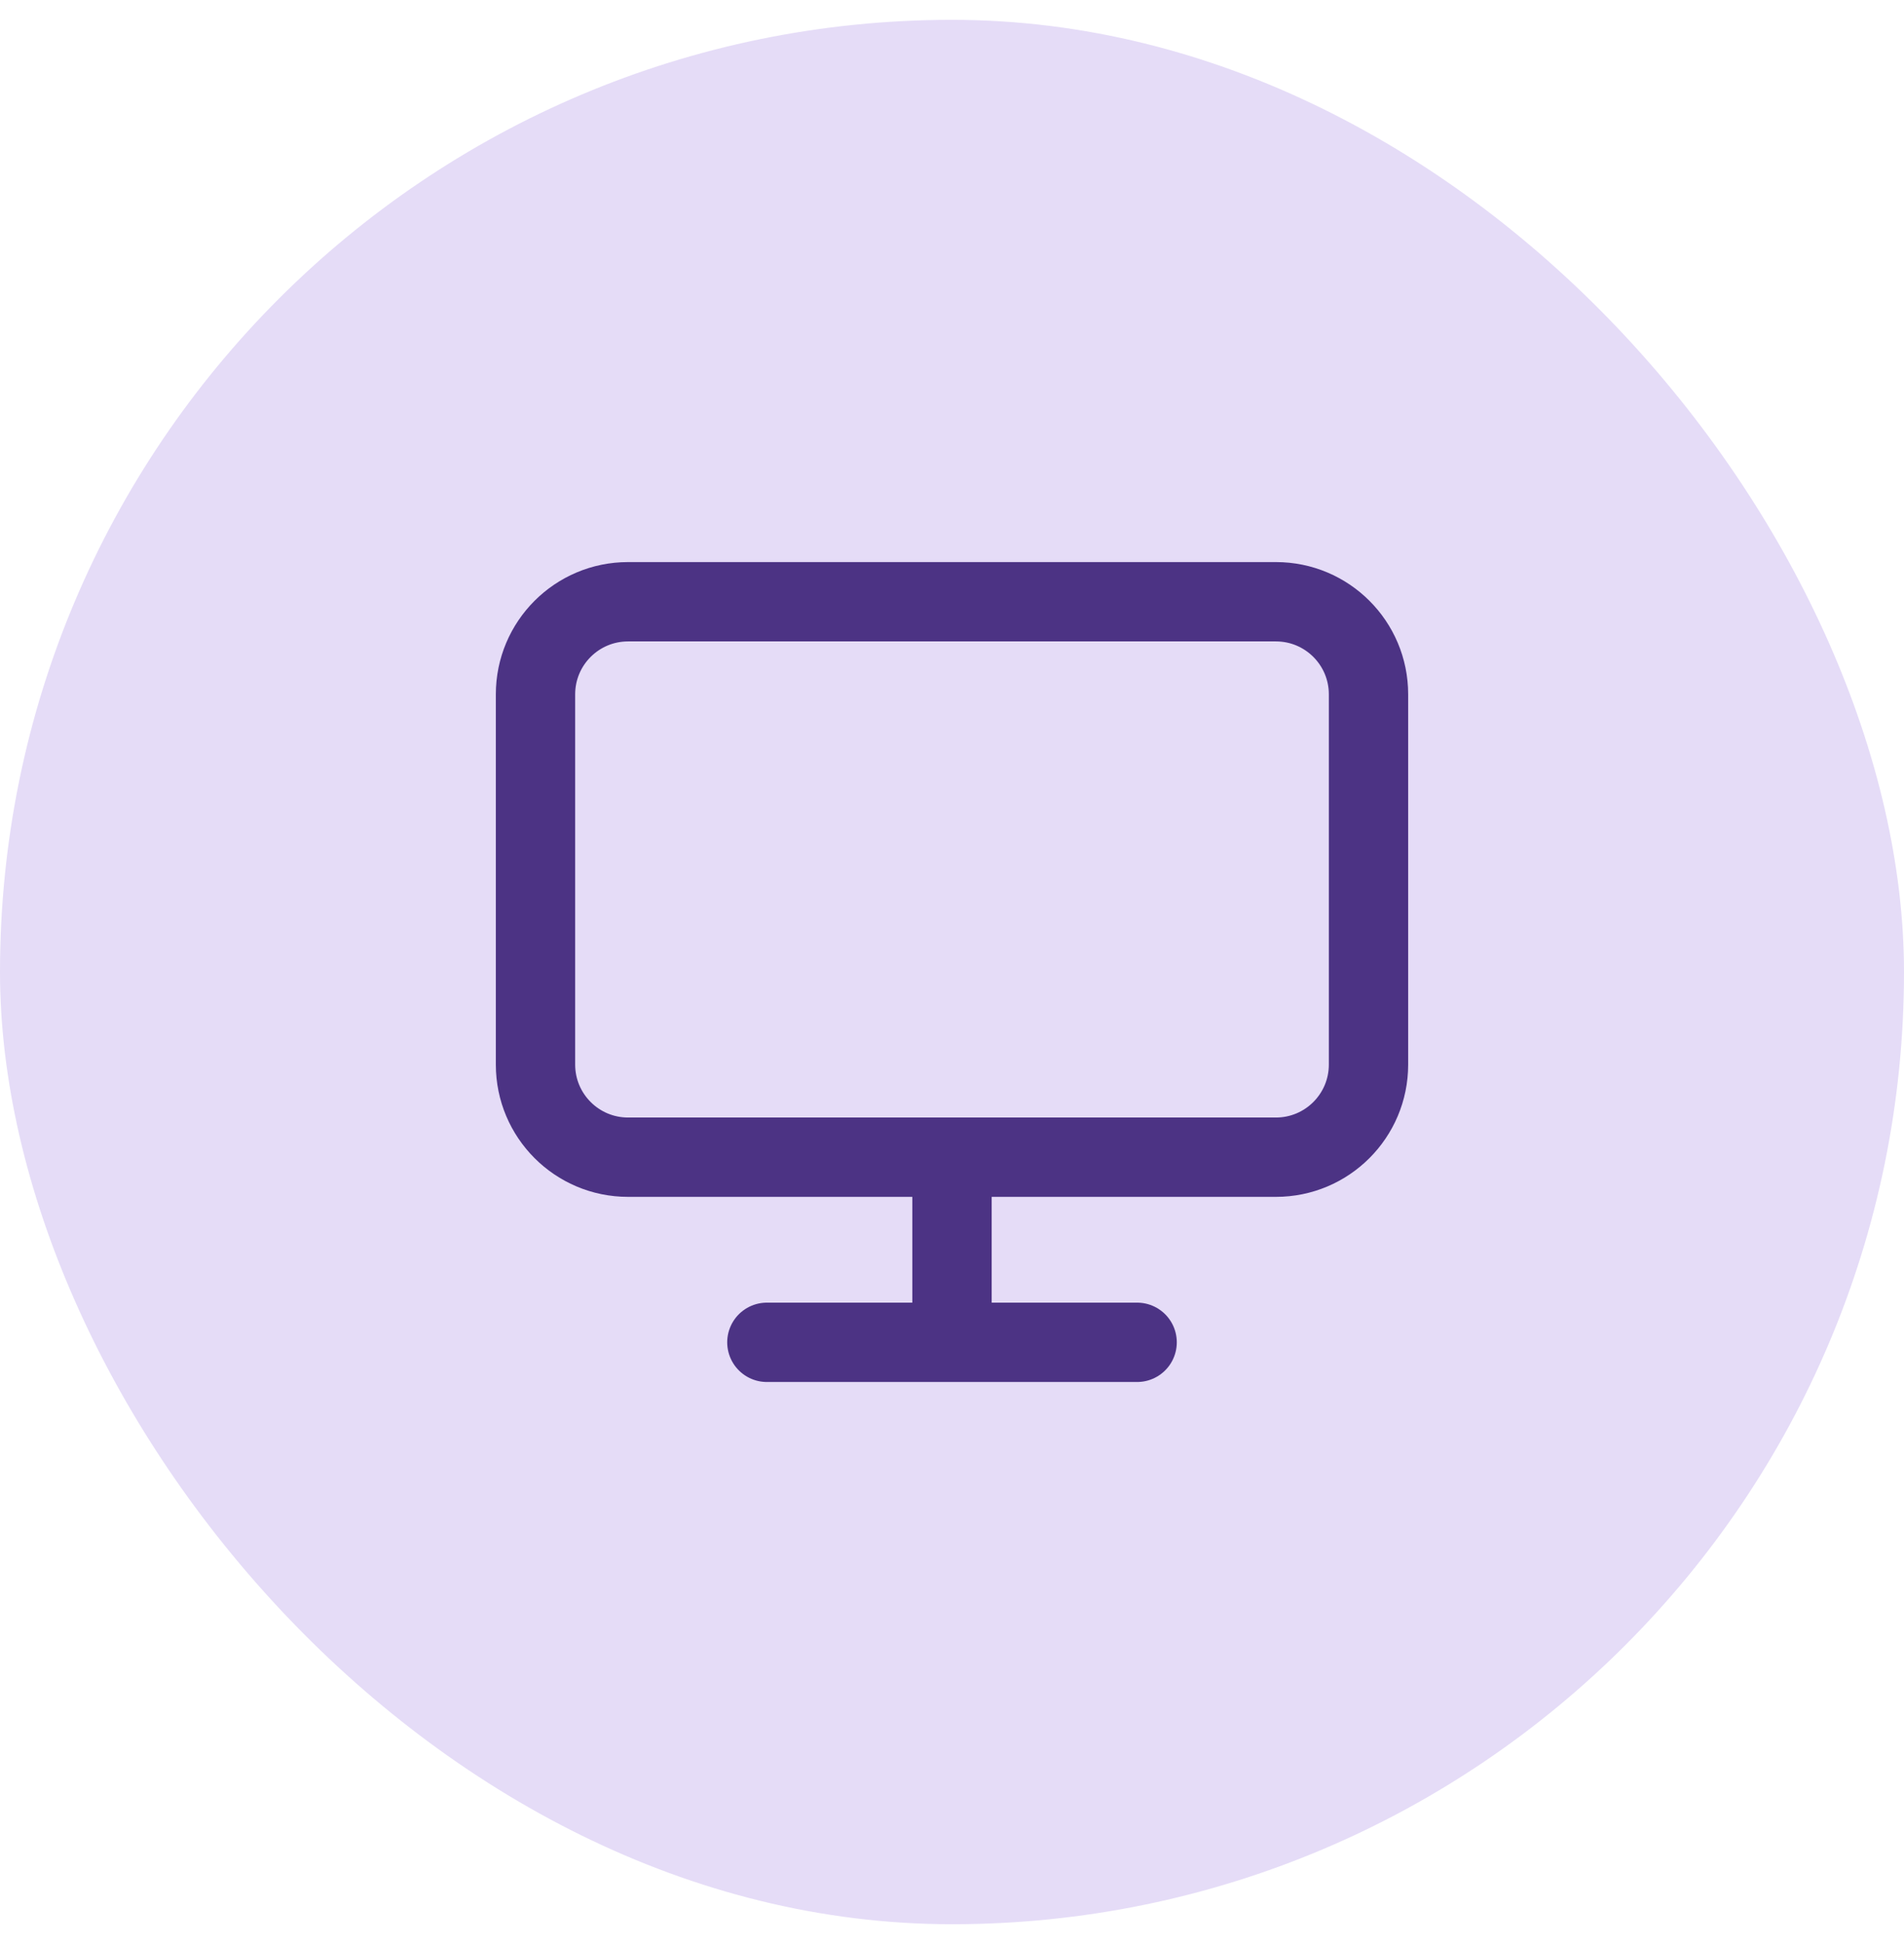 <svg width="48" height="49" viewBox="0 0 48 49" fill="none" xmlns="http://www.w3.org/2000/svg">
<rect y="0.5" width="48" height="48" rx="24" fill="#E5DCF7"/>
<path d="M24 29.167H32.167C33.455 29.167 34.5 28.122 34.5 26.833V17.5C34.5 16.211 33.455 15.167 32.167 15.167H15.833C14.545 15.167 13.5 16.211 13.5 17.5V26.833C13.5 28.122 14.545 29.167 15.833 29.167H24ZM24 29.167V33.833M24 33.833H28.667M24 33.833H19.333" stroke="#4C3384" stroke-width="2" stroke-linecap="round" stroke-linejoin="round"/>
</svg>
